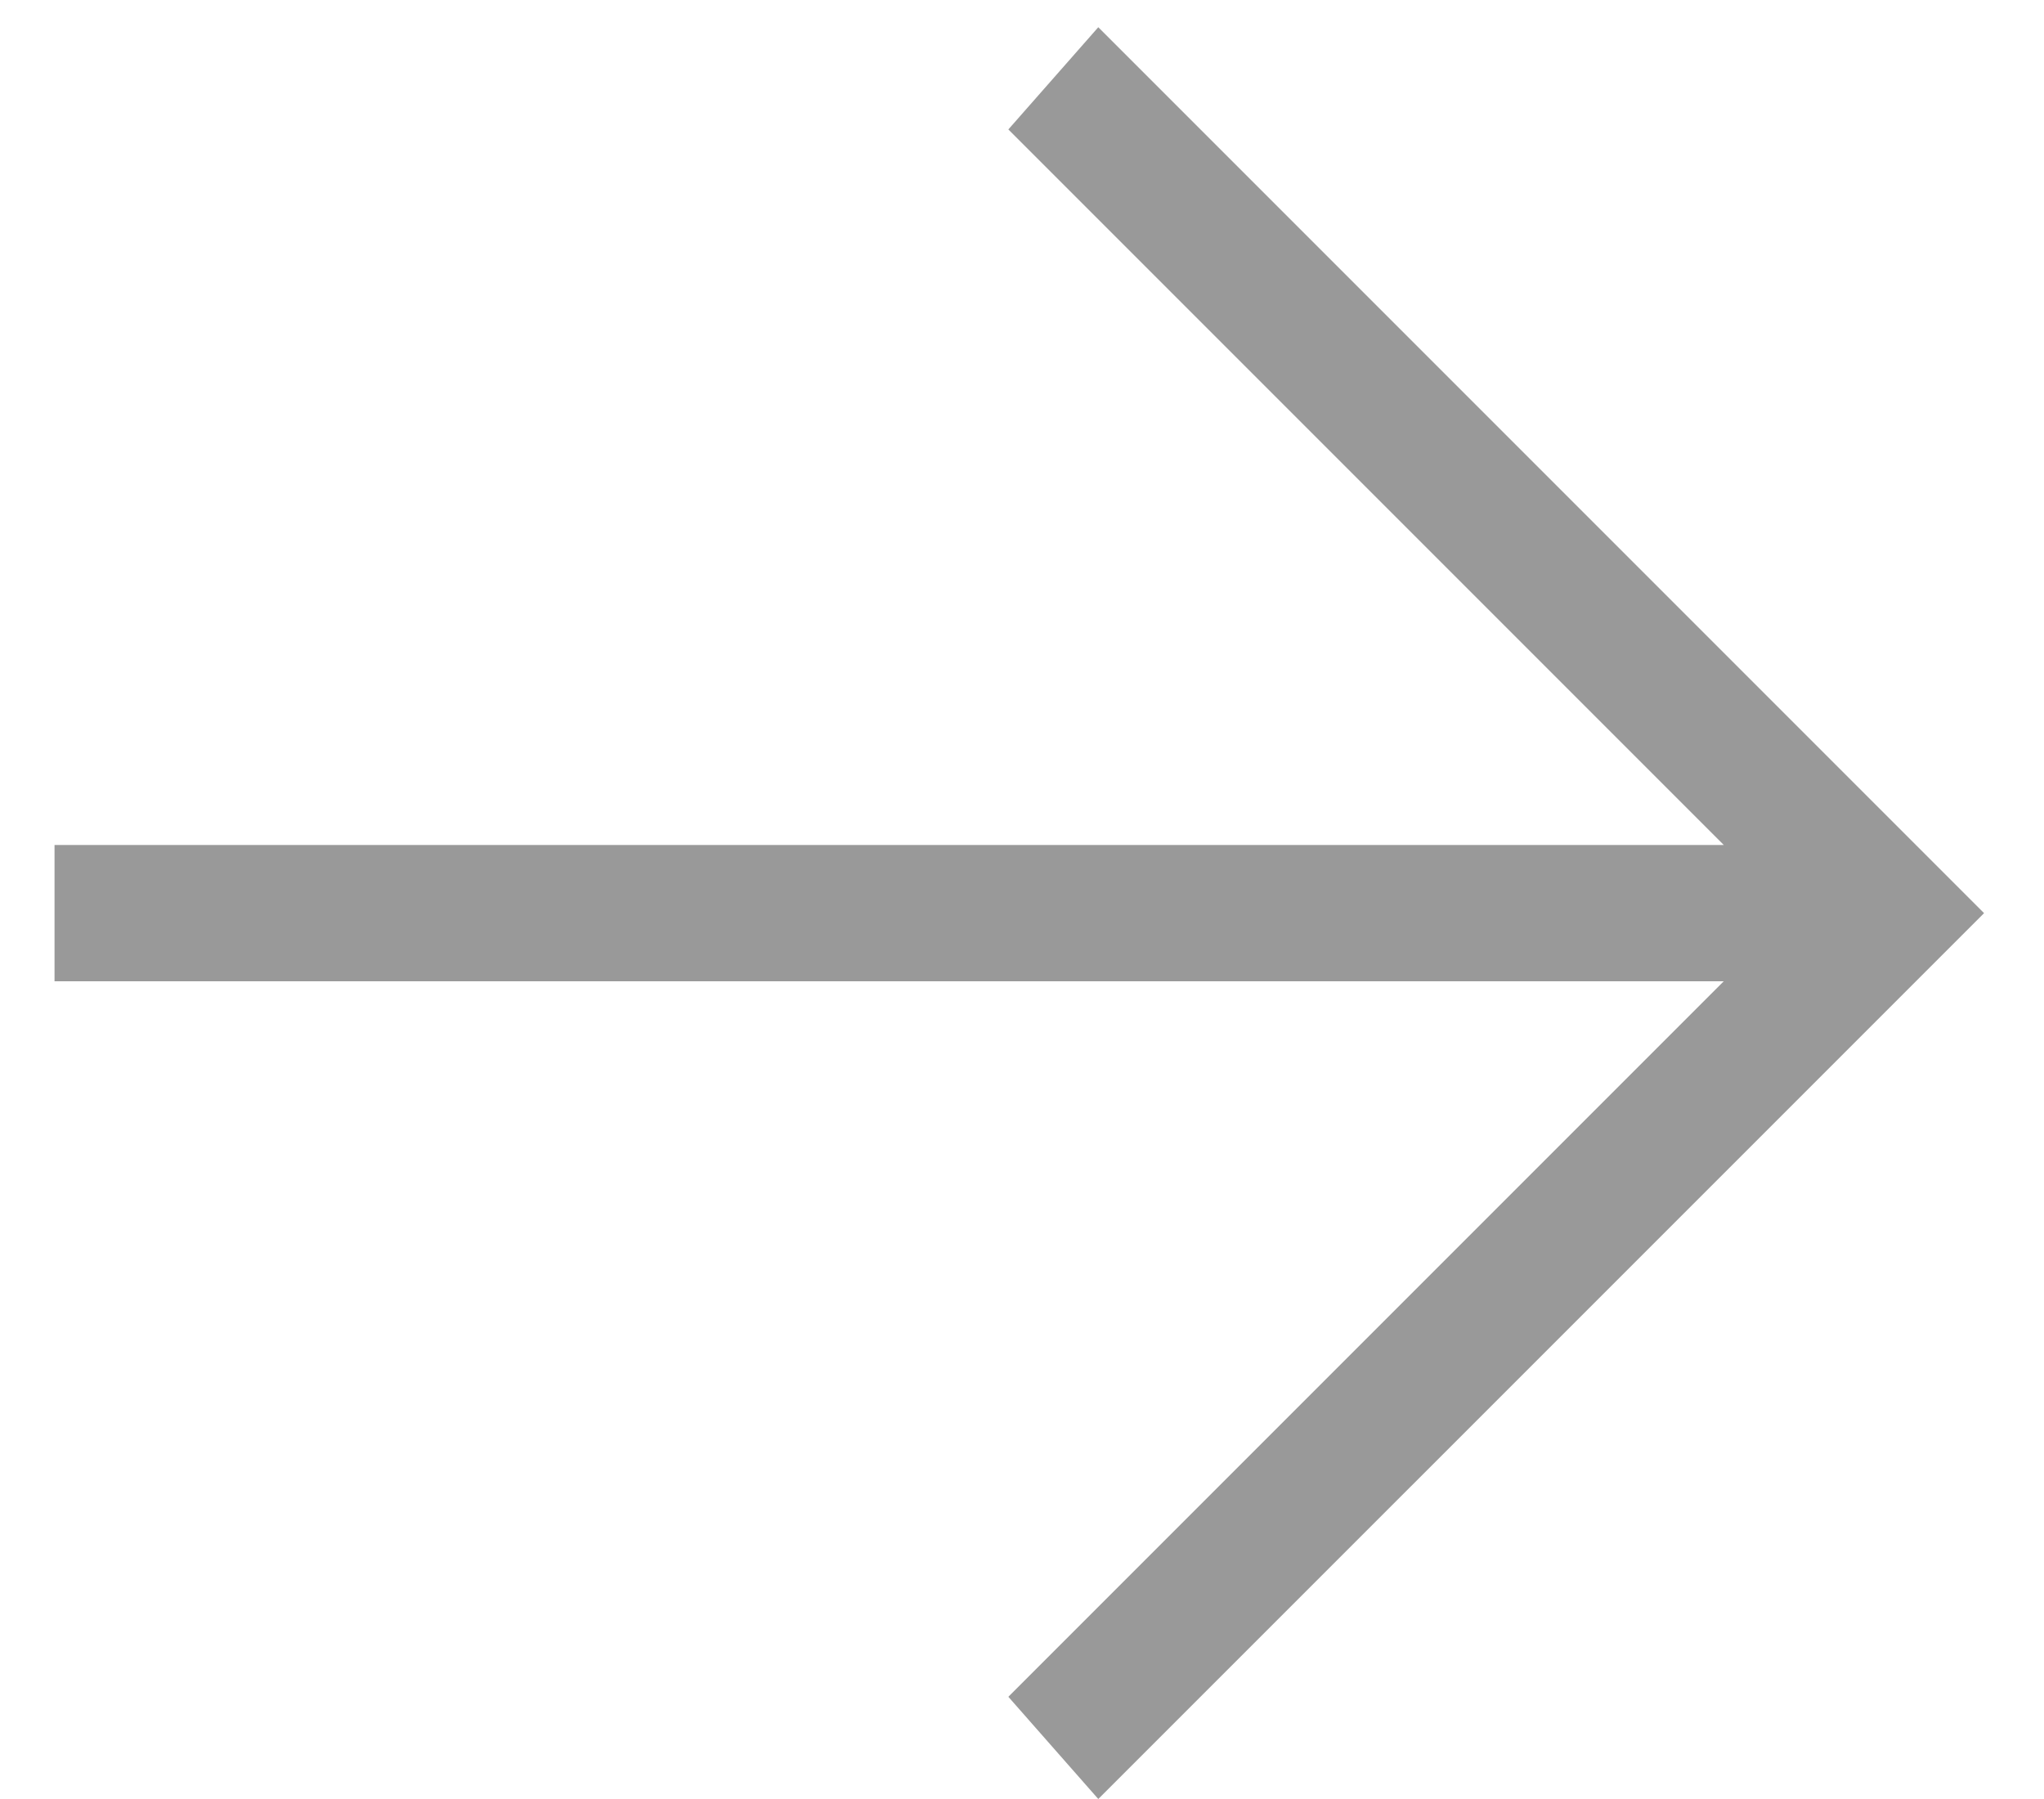 <?xml version="1.0" encoding="UTF-8"?> <svg xmlns="http://www.w3.org/2000/svg" width="25" height="22" viewBox="0 0 25 22" fill="none"><path d="M0.667 10.333L21.083 10.333L12.333 1.583L13.433 0.333L24.267 11.167L13.433 22L12.333 20.75L21.083 12L0.667 12L0.667 10.333Z" fill="#999999"></path></svg> 
